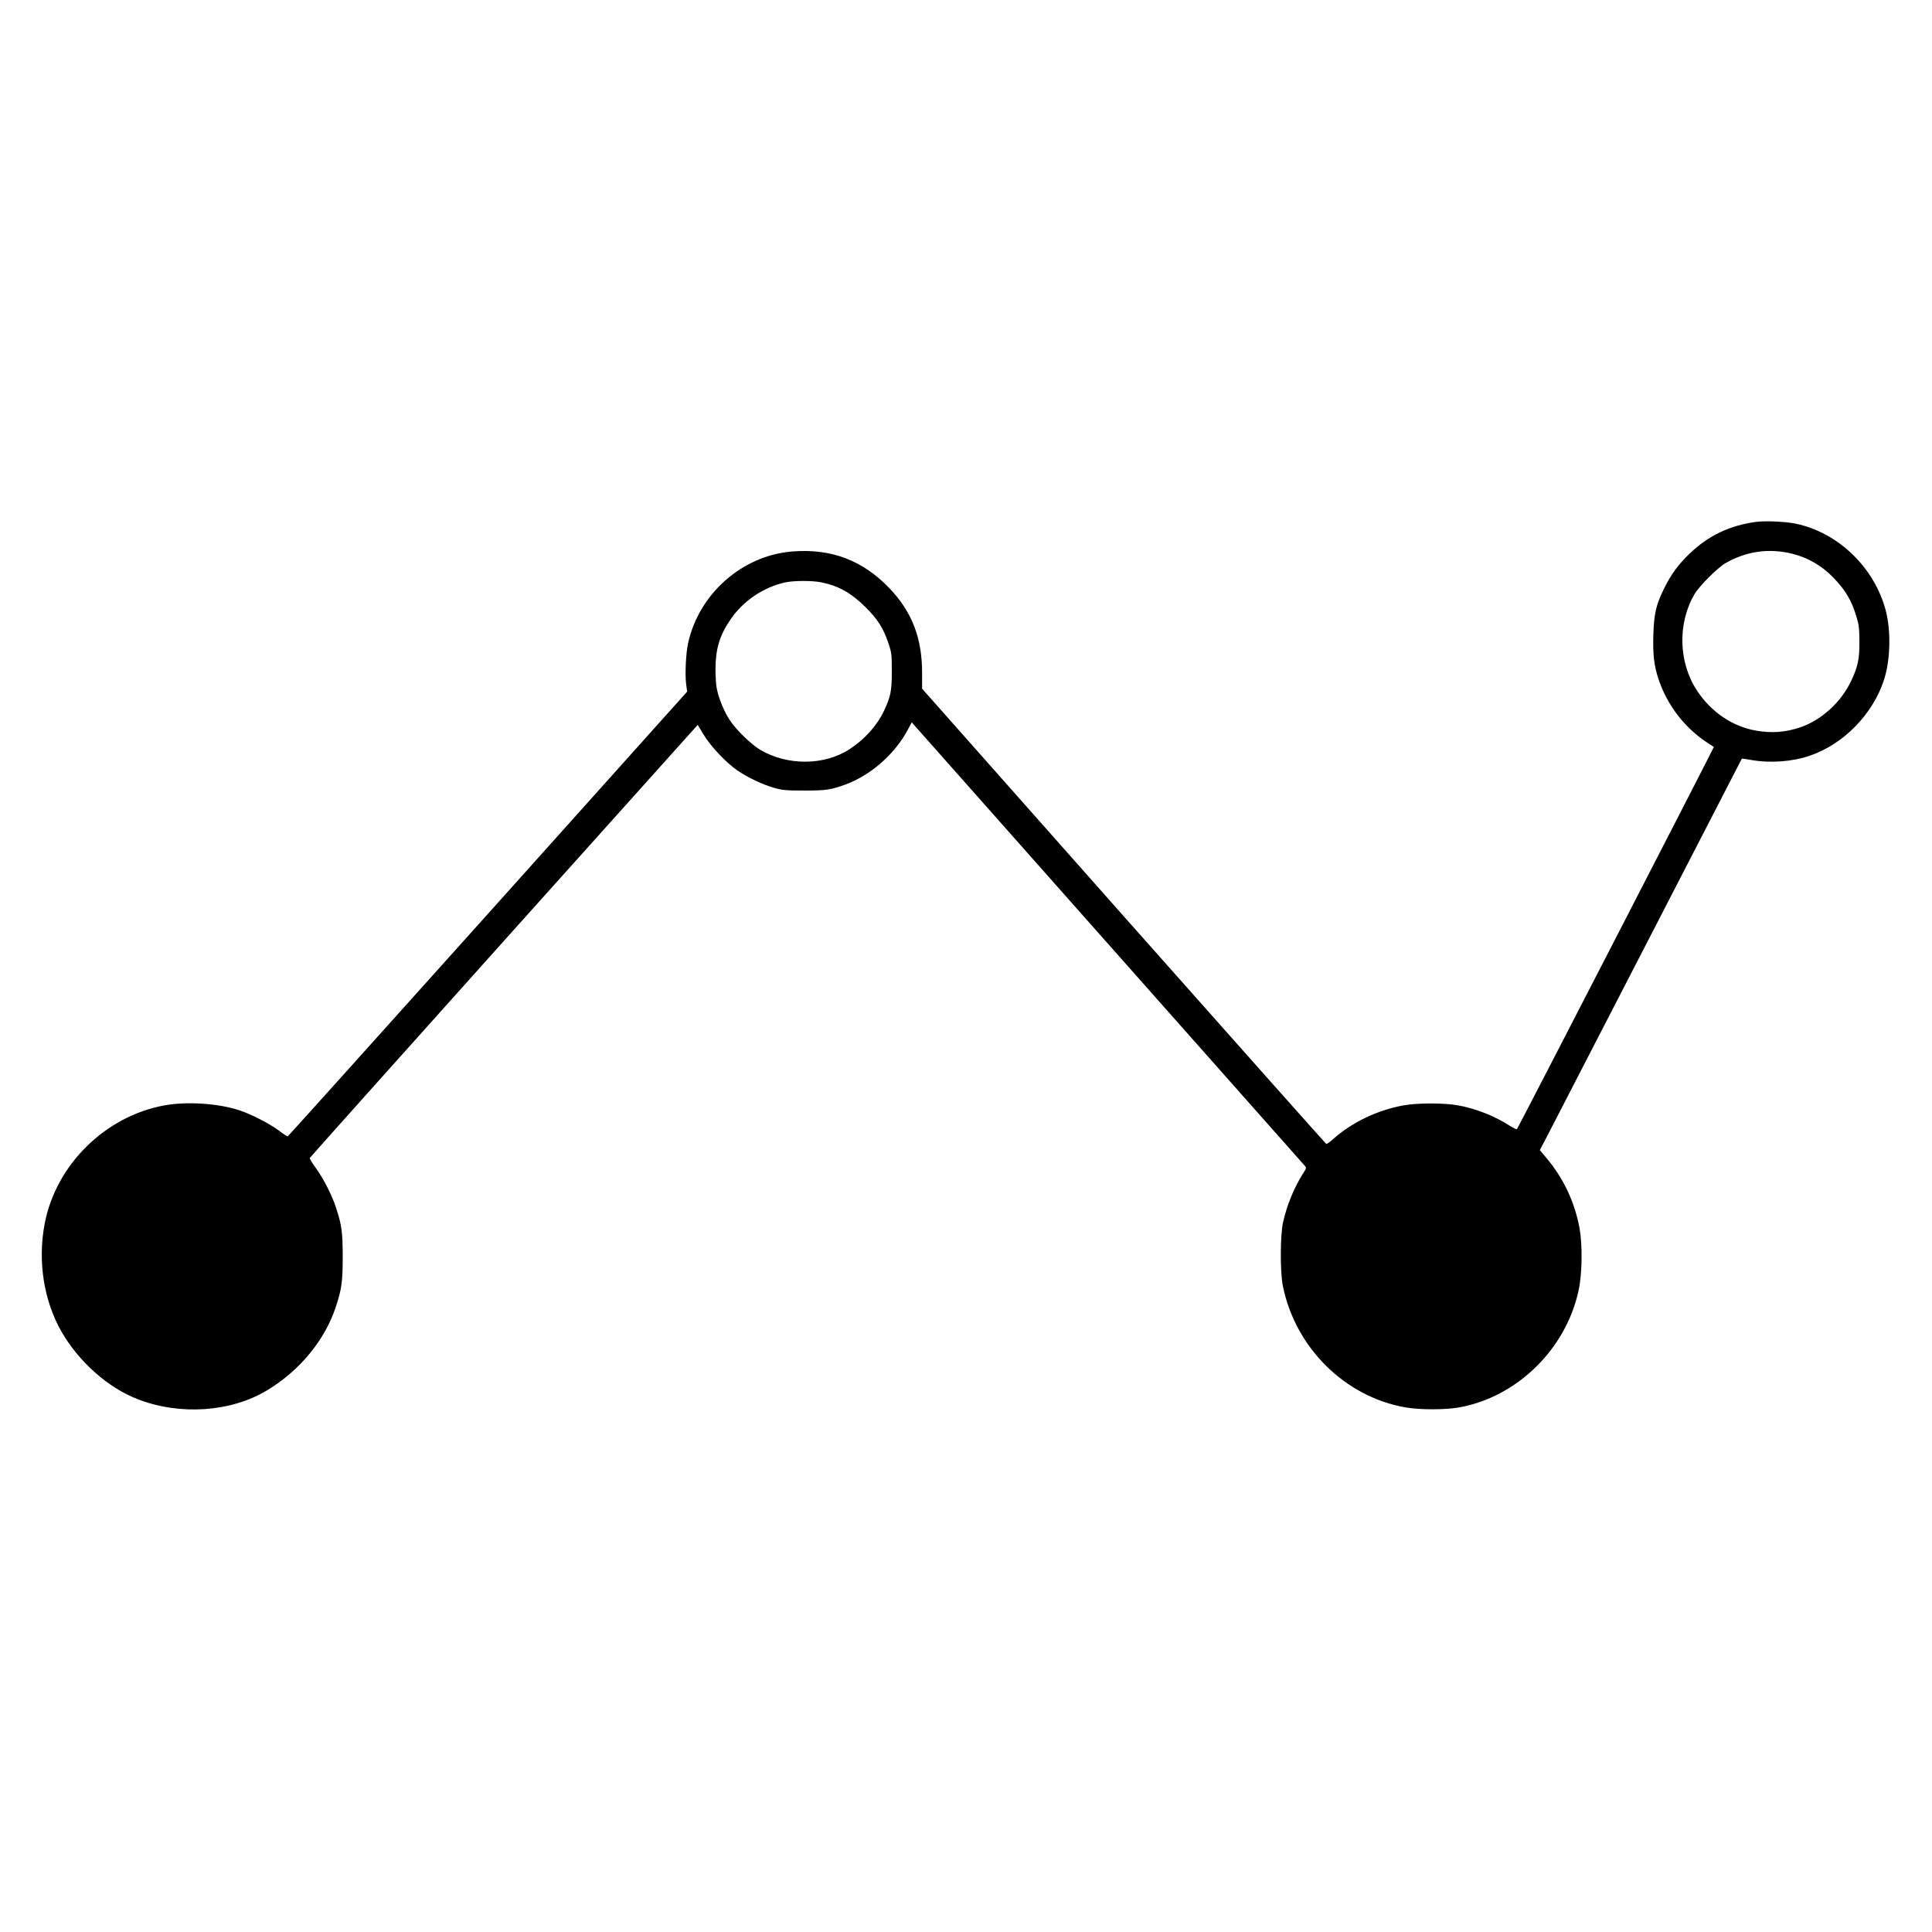<?xml version="1.0" standalone="no"?>
<!DOCTYPE svg PUBLIC "-//W3C//DTD SVG 20010904//EN"
 "http://www.w3.org/TR/2001/REC-SVG-20010904/DTD/svg10.dtd">
<svg version="1.0" xmlns="http://www.w3.org/2000/svg"
 width="1773pt" height="1773pt" viewBox="0 0 1773 1773"
 preserveAspectRatio="xMidYMid meet">
<g transform="translate(0,1773) scale(0.1,-0.1)"
fill="#000000" stroke="none">
<path d="M16110 12940 c-238 -33 -432 -126 -603 -289 -105 -101 -167 -185
-233 -316 -76 -154 -95 -234 -101 -427 -6 -183 6 -285 47 -410 80 -240 239
-447 450 -585 30 -20 56 -37 58 -38 3 -3 -1796 -3495 -1807 -3507 -3 -4 -31 9
-61 28 -146 94 -316 161 -484 191 -124 22 -370 22 -496 -1 -238 -43 -472 -155
-643 -307 -31 -28 -61 -49 -66 -47 -4 2 -841 942 -1859 2090 l-1850 2088 0
142 c1 320 -92 562 -299 779 -246 257 -535 367 -893 338 -459 -37 -857 -388
-956 -844 -20 -90 -29 -291 -17 -376 l9 -66 -1828 -2039 c-1006 -1121 -1832
-2040 -1837 -2042 -5 -2 -42 22 -82 53 -86 64 -261 154 -369 188 -193 62 -478
80 -680 43 -543 -98 -998 -546 -1100 -1086 -66 -344 -8 -711 157 -995 159
-275 427 -512 698 -616 388 -150 854 -118 1186 82 300 180 534 465 632 770 53
160 62 230 62 454 0 225 -9 294 -62 454 -35 110 -114 263 -183 360 -34 46 -59
88 -58 93 2 5 804 902 1782 1993 l1779 1983 51 -85 c63 -107 208 -261 311
-332 97 -67 237 -133 345 -163 75 -20 108 -23 275 -23 198 0 239 7 373 55 232
86 450 276 570 498 l39 73 1793 -2023 c986 -1113 1802 -2033 1812 -2044 19
-21 19 -22 -15 -75 -82 -129 -149 -293 -183 -449 -26 -119 -27 -455 -1 -582
114 -565 569 -1016 1122 -1113 132 -24 365 -24 495 -1 532 95 982 536 1097
1075 33 152 36 412 9 566 -44 243 -148 464 -310 655 l-55 65 73 140 c40 77
457 885 926 1795 469 910 854 1656 855 1658 1 1 42 -4 90 -13 172 -30 375 -15
534 40 308 105 578 380 680 695 59 181 66 444 17 635 -103 396 -437 719 -830
800 -97 19 -278 27 -366 15z m335 -291 c144 -35 276 -111 381 -221 110 -114
166 -208 210 -355 23 -76 27 -107 28 -228 1 -161 -14 -232 -74 -360 -91 -196
-273 -363 -467 -429 -138 -47 -262 -56 -408 -31 -216 38 -410 169 -540 365
-172 259 -182 619 -24 888 46 77 210 241 284 284 190 109 397 139 610 87z
m-8903 -264 c156 -33 268 -96 399 -225 112 -110 166 -196 212 -332 29 -88 31
-101 31 -253 1 -181 -10 -238 -70 -365 -64 -137 -176 -262 -314 -353 -233
-154 -575 -156 -827 -6 -80 49 -215 179 -272 265 -53 78 -101 192 -122 289 -8
34 -13 115 -13 190 2 184 38 303 137 449 115 170 302 297 502 341 80 18 254
18 337 0z"/>
</g>
</svg>
